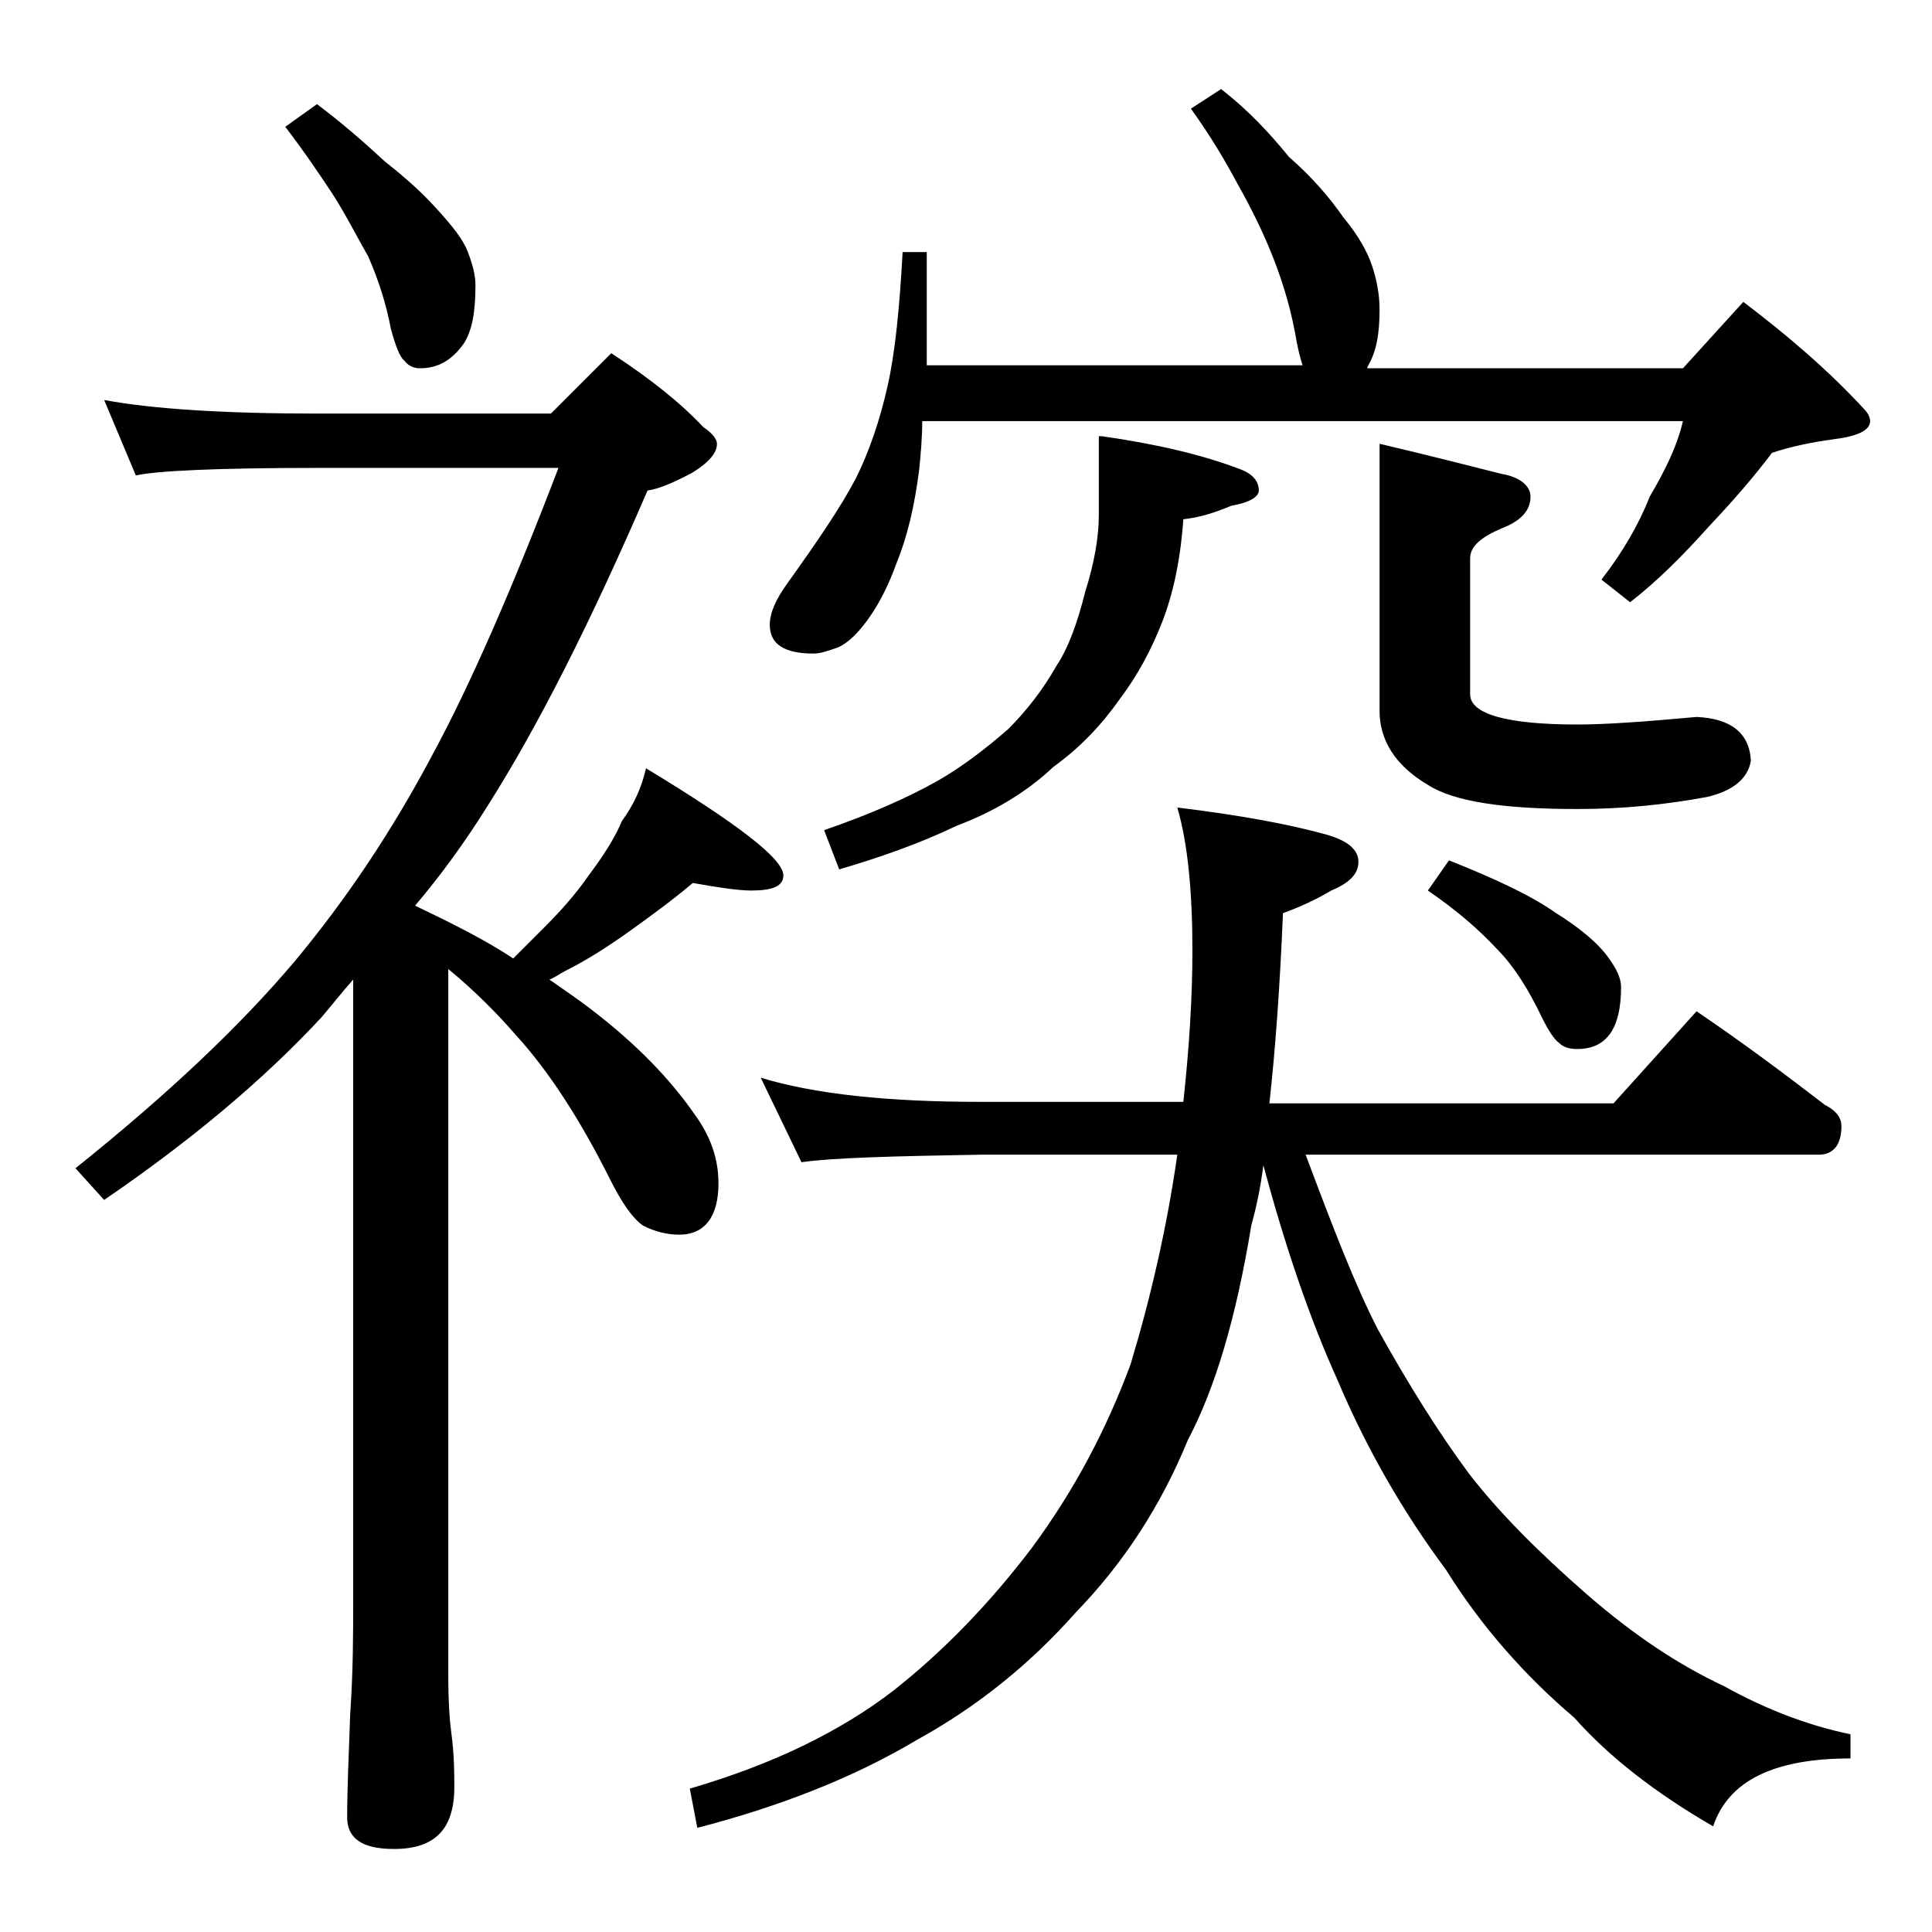 <?xml version="1.0" encoding="utf-8"?>
<!-- Generator: Adobe Illustrator 18.0.0, SVG Export Plug-In . SVG Version: 6.00 Build 0)  -->
<!DOCTYPE svg PUBLIC "-//W3C//DTD SVG 1.1//EN" "http://www.w3.org/Graphics/SVG/1.1/DTD/svg11.dtd">
<svg version="1.1" id="Layer_1" xmlns="http://www.w3.org/2000/svg" xmlns:xlink="http://www.w3.org/1999/xlink" x="0px" y="0px"
	 viewBox="0 0 128 128" enable-background="new 0 0 128 128" xml:space="preserve">
<path d="M6.9,26.5c3.2,0.6,8,0.9,14.1,0.9h15.5l4-4c2.6,1.7,4.6,3.3,6.1,4.9c0.6,0.4,0.9,0.8,0.9,1.1c0,0.6-0.5,1.2-1.6,1.9
	c-1.3,0.7-2.3,1.1-3,1.2c-3.8,8.8-7.3,15.7-10.6,20.9c-1.5,2.4-3.1,4.6-4.8,6.6c2.5,1.2,4.7,2.3,6.5,3.5c0.8-0.8,1.5-1.5,2.1-2.1
	c1-1,2-2.1,2.9-3.4c0.9-1.2,1.7-2.4,2.2-3.6c0.8-1.1,1.3-2.2,1.6-3.5c6.1,3.7,9.1,6,9.1,7.1c0,0.7-0.7,1-2.1,1
	c-0.9,0-2.2-0.2-3.9-0.5c-1.3,1.1-2.8,2.2-4.2,3.2c-1.4,1-2.8,1.9-4.2,2.6c-0.4,0.2-0.8,0.5-1.1,0.6c1,0.7,1.9,1.3,2.8,2
	c3,2.3,5.2,4.6,6.8,6.9c1.1,1.5,1.6,3,1.6,4.6c0,2.2-0.9,3.4-2.6,3.4c-0.8,0-1.6-0.2-2.4-0.6c-0.7-0.5-1.4-1.5-2.2-3.1
	c-2-4-4.1-7.2-6.2-9.5c-1.3-1.5-2.8-3-4.5-4.4V111c0,1.8,0.1,3.1,0.2,3.8c0.2,1.5,0.2,2.7,0.2,3.6c0,2.8-1.3,4.1-4,4.1
	c-2.1,0-3.1-0.7-3.1-2.1c0-1.8,0.1-4,0.2-6.8c0.2-2.9,0.2-5.5,0.2-7.6V64.9c-0.8,0.9-1.5,1.8-2.1,2.5c-3.9,4.2-8.7,8.2-14.4,12.1
	L5,77.4c6-4.8,10.9-9.4,14.6-13.8c3.4-4.1,6.4-8.6,9-13.5c2.5-4.6,5.3-11,8.4-19.1H21c-6.7,0-10.7,0.2-12,0.5L6.9,26.5z M21,6.9
	c1.6,1.2,3.1,2.5,4.5,3.8c1.4,1.1,2.5,2.1,3.4,3.1c1.1,1.2,1.8,2.1,2.1,2.9c0.3,0.8,0.5,1.5,0.5,2.2c0,1.7-0.2,3-0.8,3.9
	c-0.8,1.1-1.7,1.6-2.9,1.6c-0.4,0-0.8-0.2-1-0.5c-0.3-0.2-0.6-1-0.9-2.1c-0.3-1.6-0.8-3.2-1.5-4.8c-0.8-1.4-1.5-2.8-2.4-4.2
	c-0.8-1.2-1.8-2.7-3.1-4.4L21,6.9z M50.4,71.4C54,72.5,58.9,73,64.9,73h13.5c0.4-3.7,0.6-7,0.6-10c0-3.9-0.3-7.1-1-9.5
	c4.1,0.5,7.4,1.1,9.9,1.8c1.4,0.4,2.1,1,2.1,1.8s-0.6,1.4-1.8,1.9c-1,0.6-2.1,1.1-3.2,1.5c-0.2,4.8-0.5,9-0.9,12.6h22.8l5.5-6.1
	c3.1,2.1,5.9,4.2,8.5,6.2c0.8,0.4,1.1,0.9,1.1,1.4c0,1.2-0.5,1.9-1.5,1.9h-34c1.8,4.8,3.3,8.7,4.8,11.6c2,3.6,4,6.8,6,9.5
	c2,2.6,4.6,5.2,7.8,8c3.1,2.7,6.1,4.7,9.1,6.1c2.7,1.5,5.5,2.6,8.4,3.2v1.6c-5.1,0-8.1,1.5-9.1,4.5c-3.8-2.2-6.9-4.6-9.2-7.2
	c-3.3-2.8-6.2-6.1-8.5-9.8c-2.9-3.9-5.3-8.1-7.2-12.6c-1.9-4.2-3.5-9-4.9-14.2c-0.2,1.6-0.5,2.9-0.8,4c-1,6.1-2.4,10.8-4.2,14.2
	c-1.8,4.4-4.3,8.2-7.4,11.4c-3.1,3.5-6.6,6.3-10.6,8.5c-4.2,2.5-9.1,4.4-14.5,5.8l-0.5-2.6c5.5-1.6,10-3.8,13.5-6.5
	c3.3-2.6,6.4-5.8,9.2-9.5c2.8-3.8,4.9-7.8,6.5-12.1c1.3-4.3,2.4-9,3.1-13.9h-13c-5.8,0.1-9.8,0.2-11.9,0.5L50.4,71.4z M80.9,5.9
	c1.8,1.4,3.2,2.9,4.5,4.5c1.5,1.3,2.7,2.7,3.6,4c1,1.2,1.6,2.3,1.9,3.2c0.3,0.9,0.5,1.9,0.5,2.9c0,1.6-0.2,2.8-0.8,3.8
	c0,0.1,0,0.1-0.1,0.1h21l4-4.4c2.9,2.2,5.6,4.5,8,7.1c0.2,0.2,0.4,0.5,0.4,0.8c0,0.6-0.8,1-2.4,1.2c-1.5,0.2-2.9,0.5-4.1,0.9
	c-1.2,1.6-2.6,3.2-4.2,4.9c-1.7,1.9-3.4,3.6-5.2,5l-1.9-1.5c1.4-1.8,2.5-3.7,3.2-5.5c1-1.7,1.8-3.3,2.2-5H61.1
	c0,1.1-0.1,2.2-0.2,3.2c-0.3,2.4-0.8,4.5-1.5,6.2c-0.5,1.4-1.1,2.6-1.8,3.6c-0.7,1-1.4,1.7-2.1,2c-0.6,0.2-1.1,0.4-1.6,0.4
	c-1.9,0-2.9-0.6-2.9-1.9c0-0.8,0.4-1.7,1.2-2.8c2-2.8,3.5-5,4.5-6.9c0.9-1.8,1.6-3.9,2.1-6.1s0.8-5.2,1-8.9h1.6v7.5h24.9
	c-0.2-0.6-0.3-1.1-0.4-1.6c-0.3-1.8-0.8-3.6-1.5-5.4c-0.7-1.8-1.5-3.4-2.4-5c-0.8-1.5-1.8-3.2-3.1-5L80.9,5.9z M73,28.9
	c3.5,0.5,6.6,1.2,9.2,2.2c0.8,0.3,1.2,0.8,1.2,1.4c0,0.4-0.6,0.8-1.8,1c-1.2,0.5-2.2,0.8-3.2,0.9c-0.2,2.8-0.7,5-1.4,6.8
	c-0.7,1.8-1.6,3.5-2.8,5.1c-1.2,1.7-2.6,3.2-4.4,4.5c-1.8,1.7-4,3-6.4,3.9c-2.5,1.2-5.1,2.1-7.8,2.9l-1-2.6c3.2-1.1,5.6-2.2,7.4-3.2
	c1.6-0.9,3.2-2.1,4.8-3.5c1.2-1.2,2.3-2.6,3.2-4.2c0.8-1.2,1.4-2.9,1.9-4.9c0.6-1.9,0.9-3.6,0.9-5.1V28.9z M91.4,29.4
	c3.4,0.8,6.1,1.5,8.1,2c1.2,0.2,1.9,0.8,1.9,1.5c0,0.9-0.6,1.6-1.9,2.1c-1.4,0.6-2.1,1.2-2.1,2v9c0,1.3,2.4,2,7.1,2
	c2,0,4.6-0.2,7.9-0.5c2.2,0.1,3.5,1,3.6,2.9c-0.2,1.2-1.2,2-2.9,2.4c-2.7,0.5-5.5,0.8-8.6,0.8c-4.9,0-8.2-0.5-9.9-1.6
	c-2.2-1.3-3.2-3-3.2-4.9V29.4z M96,57c3,1.2,5.4,2.3,7.1,3.5c1.6,1,2.8,2,3.5,3c0.5,0.7,0.8,1.3,0.8,1.9c0,2.8-1,4.1-2.9,4.1
	c-0.5,0-0.9-0.1-1.2-0.4c-0.3-0.2-0.7-0.8-1.1-1.6c-0.9-1.9-1.9-3.5-3-4.6c-1.2-1.3-2.7-2.6-4.6-3.9L96,57z"/>
</svg>
